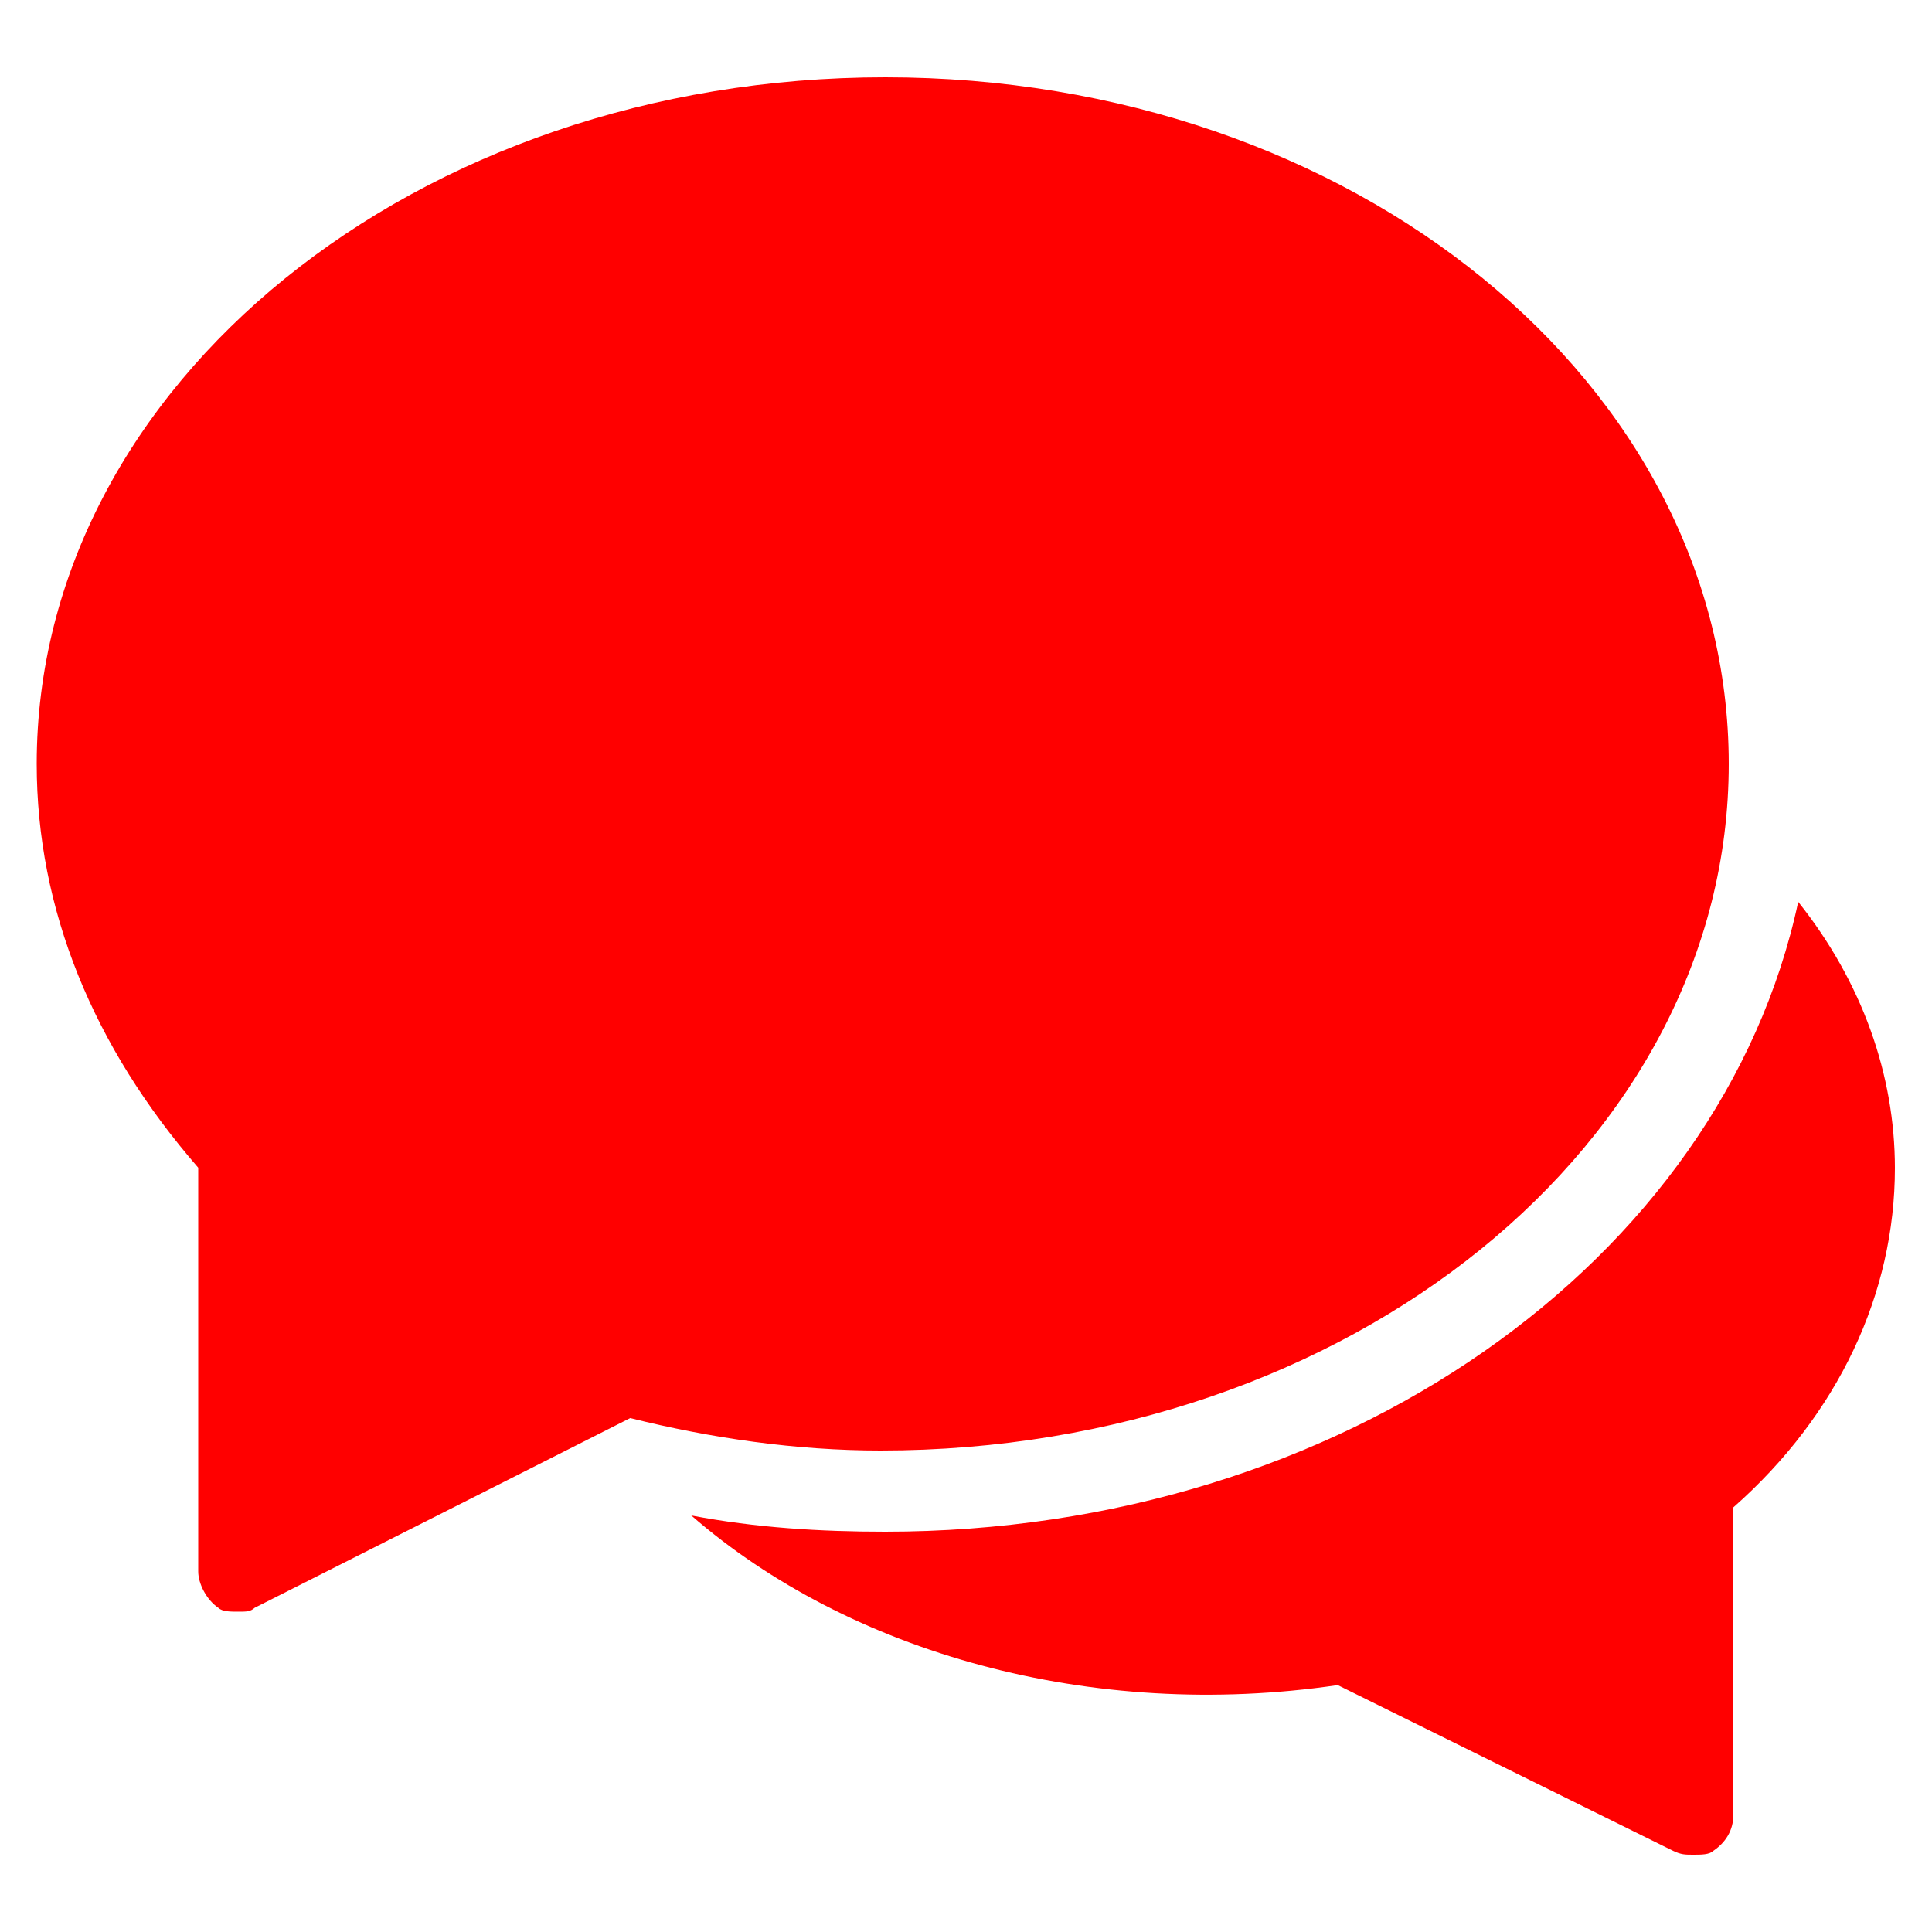 <?xml version="1.0" encoding="UTF-8"?><svg id="Ebene_1" xmlns="http://www.w3.org/2000/svg" viewBox="0 0 50 50"><defs><style>.cls-1{fill:red;}</style></defs><g id="anliegen-services"><path class="cls-1" d="m46.54,23.33c-1.99,9.3-11.81,16.31-23.63,16.31-1.67,0-3.35-.1-5.02-.42,4.08,3.55,10.35,5.33,16.73,4.39l8.68,4.29c.21.1.31.1.52.1s.42,0,.52-.1c.31-.21.52-.52.52-.94v-7.95c2.72-2.4,4.18-5.54,4.18-8.78,0-2.4-.84-4.81-2.51-6.9Z"/><path class="cls-1" d="m22.91,2C10.78,2,.95,9.95.95,19.77c0,3.76,1.46,7.32,4.18,10.45v10.45c0,.31.21.73.52.94.1.1.31.1.52.1s.31,0,.42-.1l9.72-4.91c2.09.52,4.29.84,6.48.84,12.13,0,21.95-7.95,21.95-17.77S35.04,2,22.91,2Z"/></g></svg>